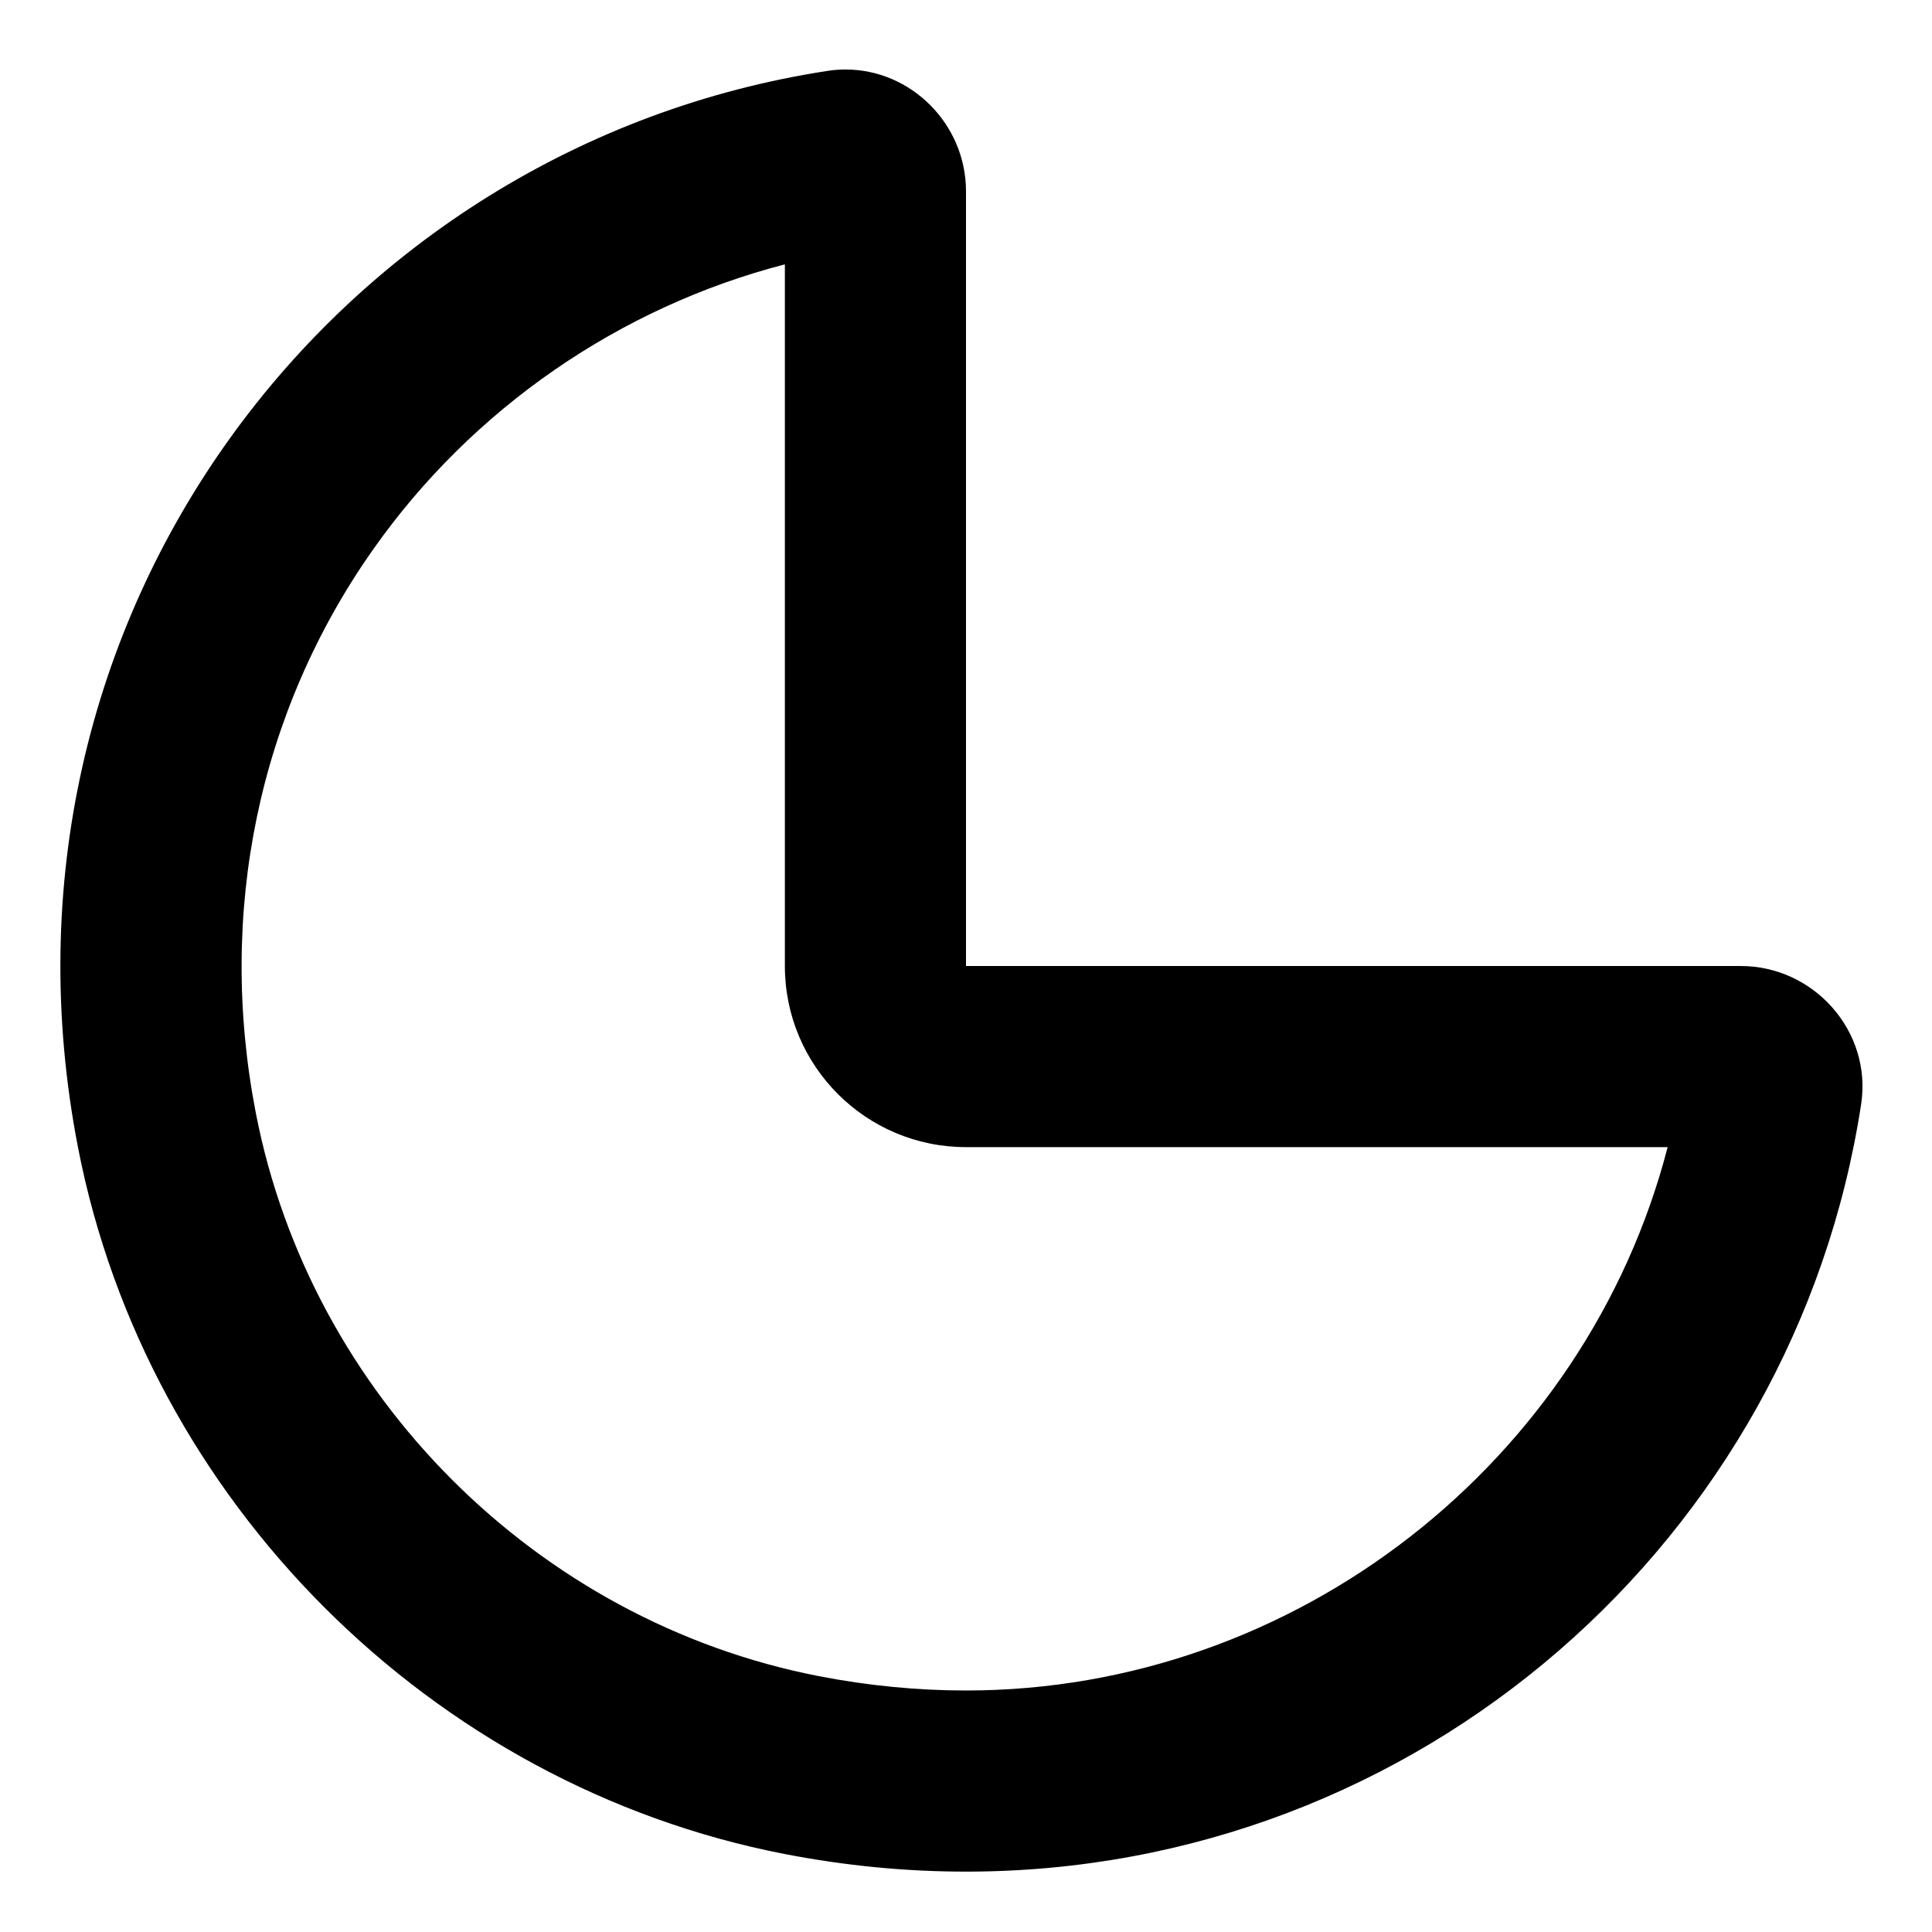 <svg xmlns="http://www.w3.org/2000/svg" viewBox="0 0 512 512"><!-- Font Awesome Pro 6.0.0-alpha2 by @fontawesome - https://fontawesome.com License - https://fontawesome.com/license (Commercial License) --><path d="M461.29 256H255.999V50.709C255.999 32.834 241.38 18.418 224.095 18.418C222.527 18.418 220.933 18.537 219.329 18.783C89.095 38.75 -6.659 163.406 20.685 304.148C38.864 397.727 114.273 473.135 207.851 491.314C224.163 494.484 240.257 496 255.999 496C376.079 496 475.564 407.811 493.216 292.668C496.171 273.396 480.788 256 461.29 256ZM255.999 448C243.114 448 229.995 446.721 217.005 444.195C142.28 429.678 82.321 369.719 67.804 294.994C57.472 241.809 68.501 188.766 98.864 145.635C125.185 108.246 164.253 81.383 207.999 70.055V256C207.999 282.51 229.489 304 255.999 304H441.946C420.388 387.287 343.573 448 255.999 448Z"/></svg>